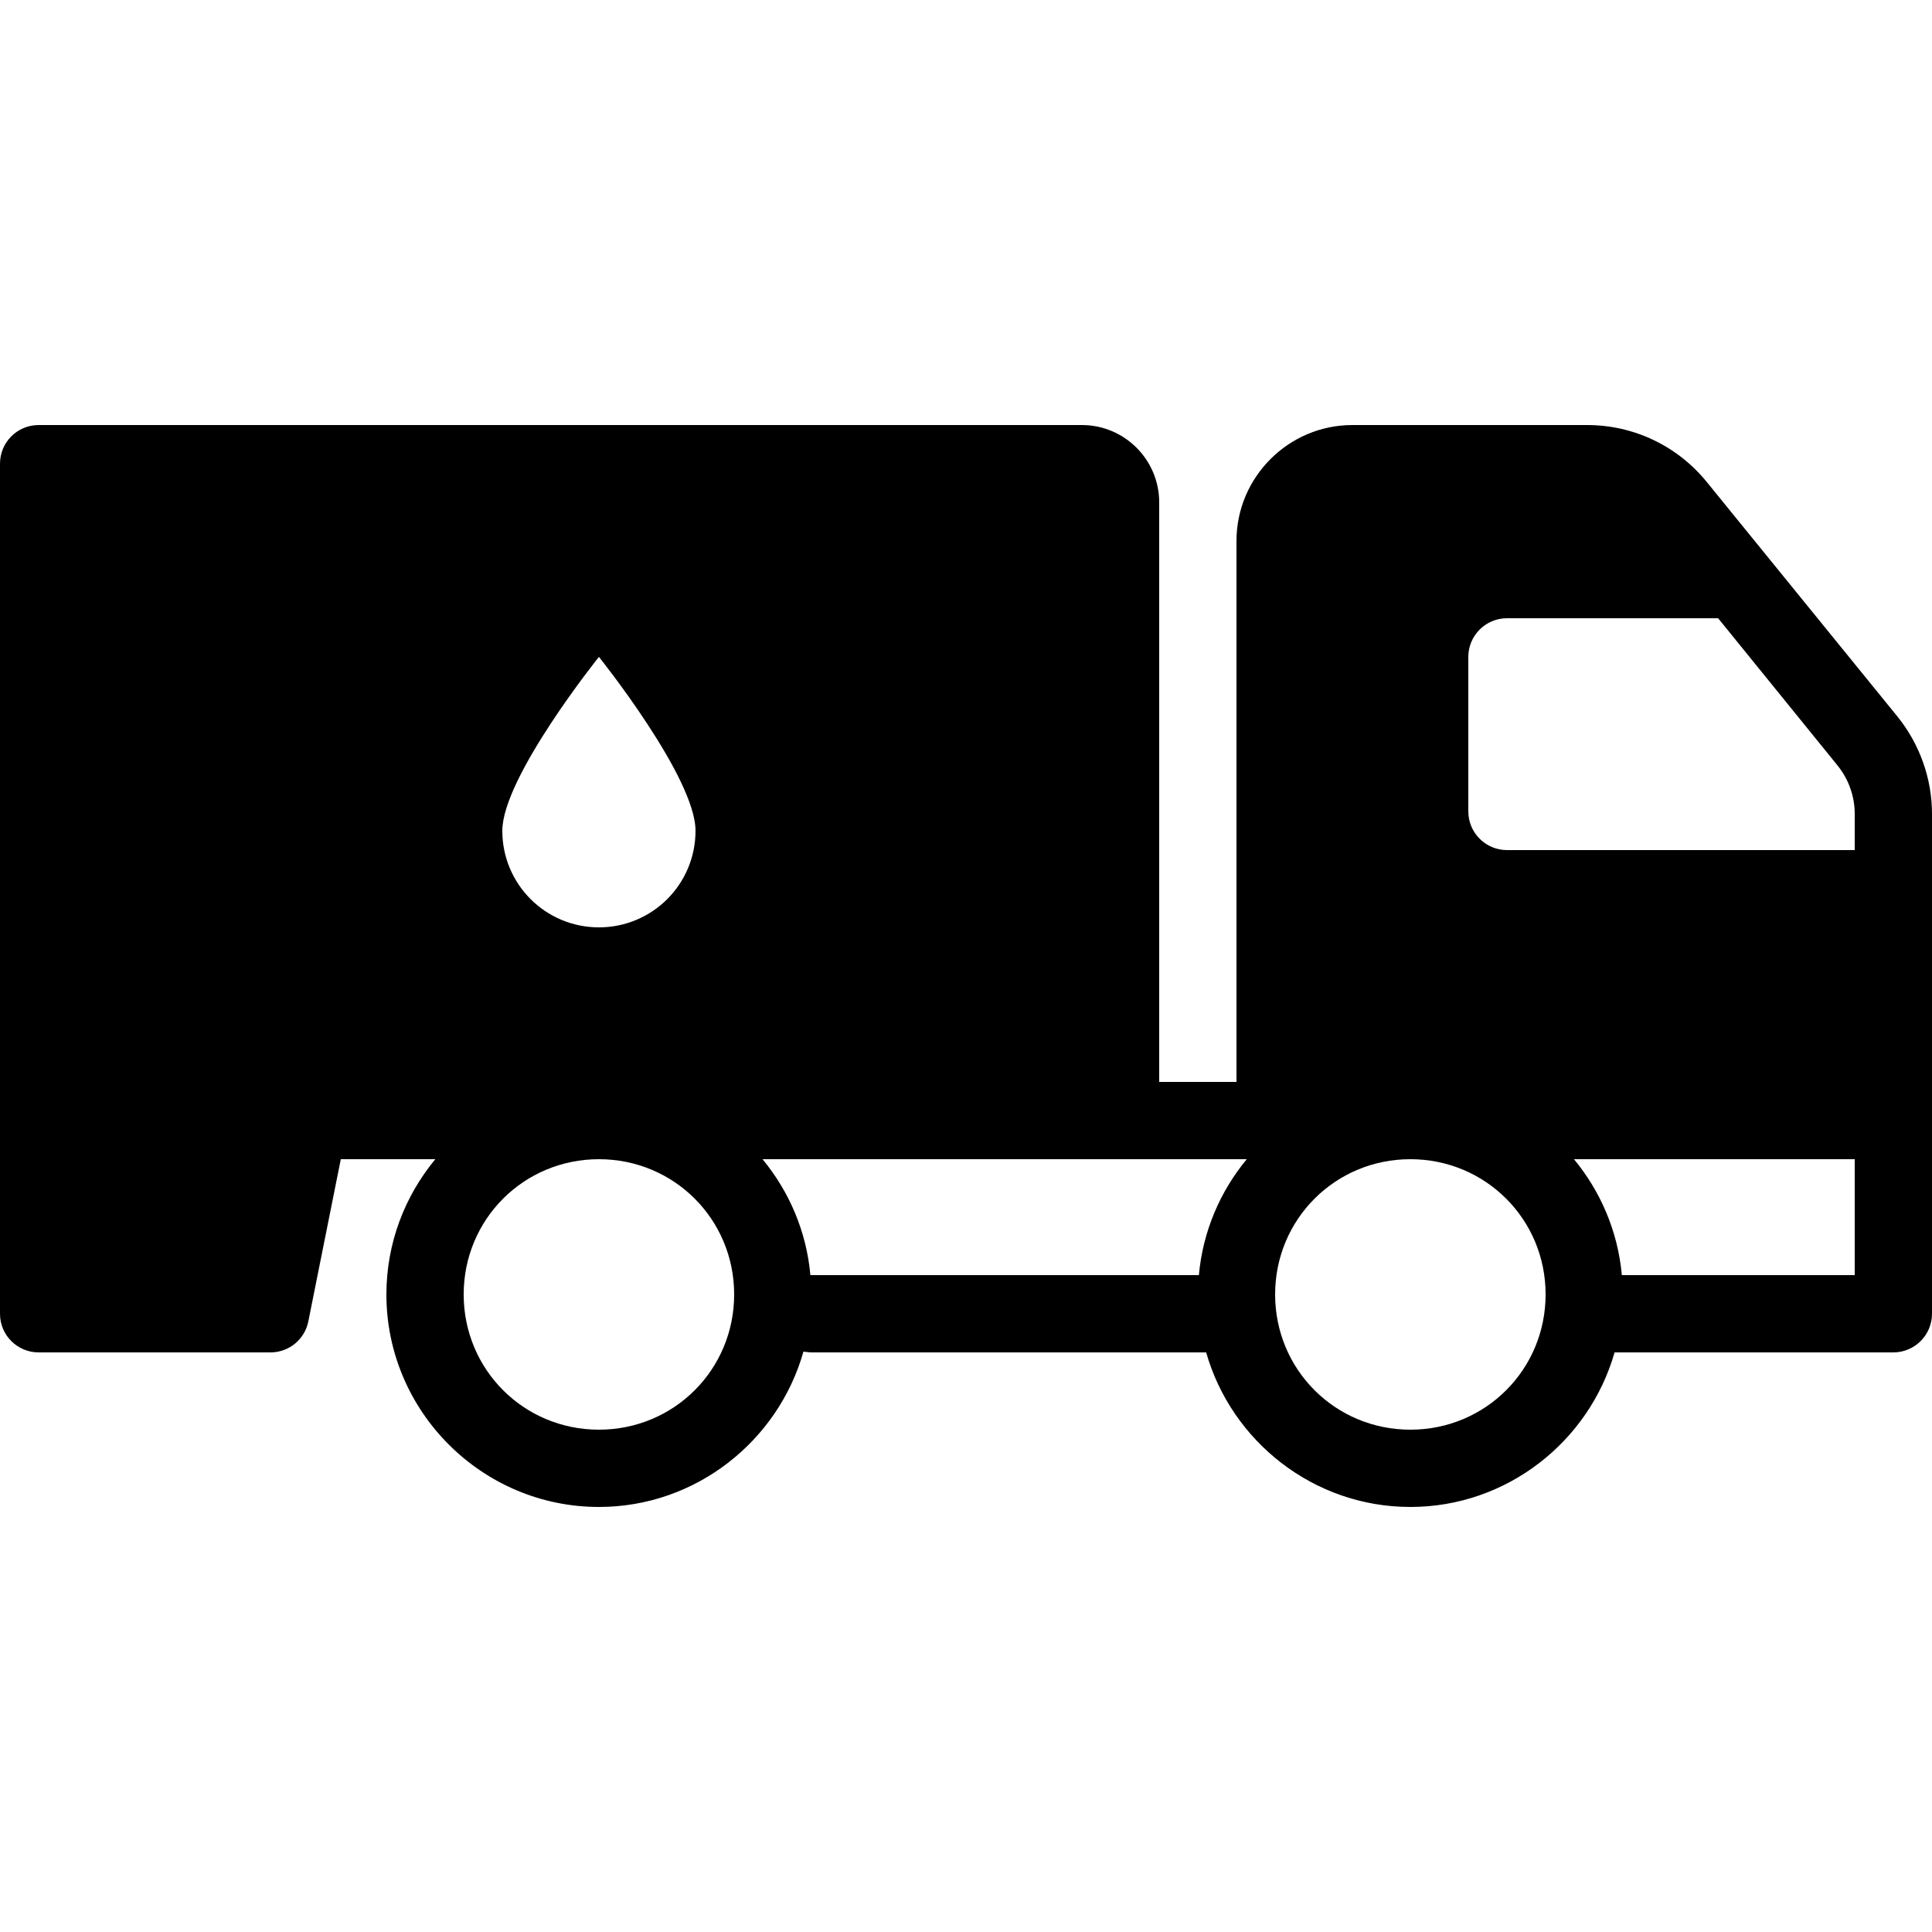<svg xmlns="http://www.w3.org/2000/svg" xmlns:xlink="http://www.w3.org/1999/xlink" viewBox="0 0 50 50"><path d="M1 11C0.449 11 0 11.445 0 12L0 34C0 34.555 0.449 35 1 35L7 35C7.477 35 7.887 34.664 7.98 34.195L8.82 30L11.266 30C10.477 30.953 10 32.172 10 33.5C10 36.527 12.473 39 15.5 39C18.012 39 20.141 37.289 20.793 34.98C20.859 34.984 20.93 35 21 35L31.215 35C31.871 37.301 33.996 39 36.5 39C39.004 39 41.129 37.301 41.785 35L49 35C49.551 35 50 34.551 50 34L50 21.062C50 20.148 49.68 19.254 49.105 18.543L44.176 12.48C43.414 11.539 42.281 11 41.074 11L35 11C33.348 11 32 12.348 32 14L32 28L30 28L30 13C30 11.898 29.102 11 28 11 Z M 39 16L44.465 16L47.551 19.805C47.84 20.16 48 20.605 48 21.062L48 22L39 22C38.449 22 38 21.551 38 21L38 17C38 16.449 38.449 16 39 16 Z M 15.5 17C15.5 17 18 20.117 18 21.5C18 22.883 16.883 24 15.5 24C14.117 24 13 22.883 13 21.5C13 20.117 15.5 17 15.5 17 Z M 15.5 30C17.445 30 19 31.555 19 33.5C19 35.445 17.445 37 15.5 37C13.555 37 12 35.445 12 33.5C12 31.555 13.555 30 15.5 30 Z M 19.734 30L32.266 30C31.578 30.832 31.129 31.867 31.027 33L20.973 33C20.871 31.867 20.422 30.832 19.734 30 Z M 36.5 30C38.445 30 40 31.555 40 33.5C40 35.445 38.445 37 36.5 37C34.555 37 33 35.445 33 33.5C33 31.555 34.555 30 36.5 30 Z M 40.734 30L48 30L48 33L41.973 33C41.871 31.867 41.422 30.832 40.734 30Z"/></svg>